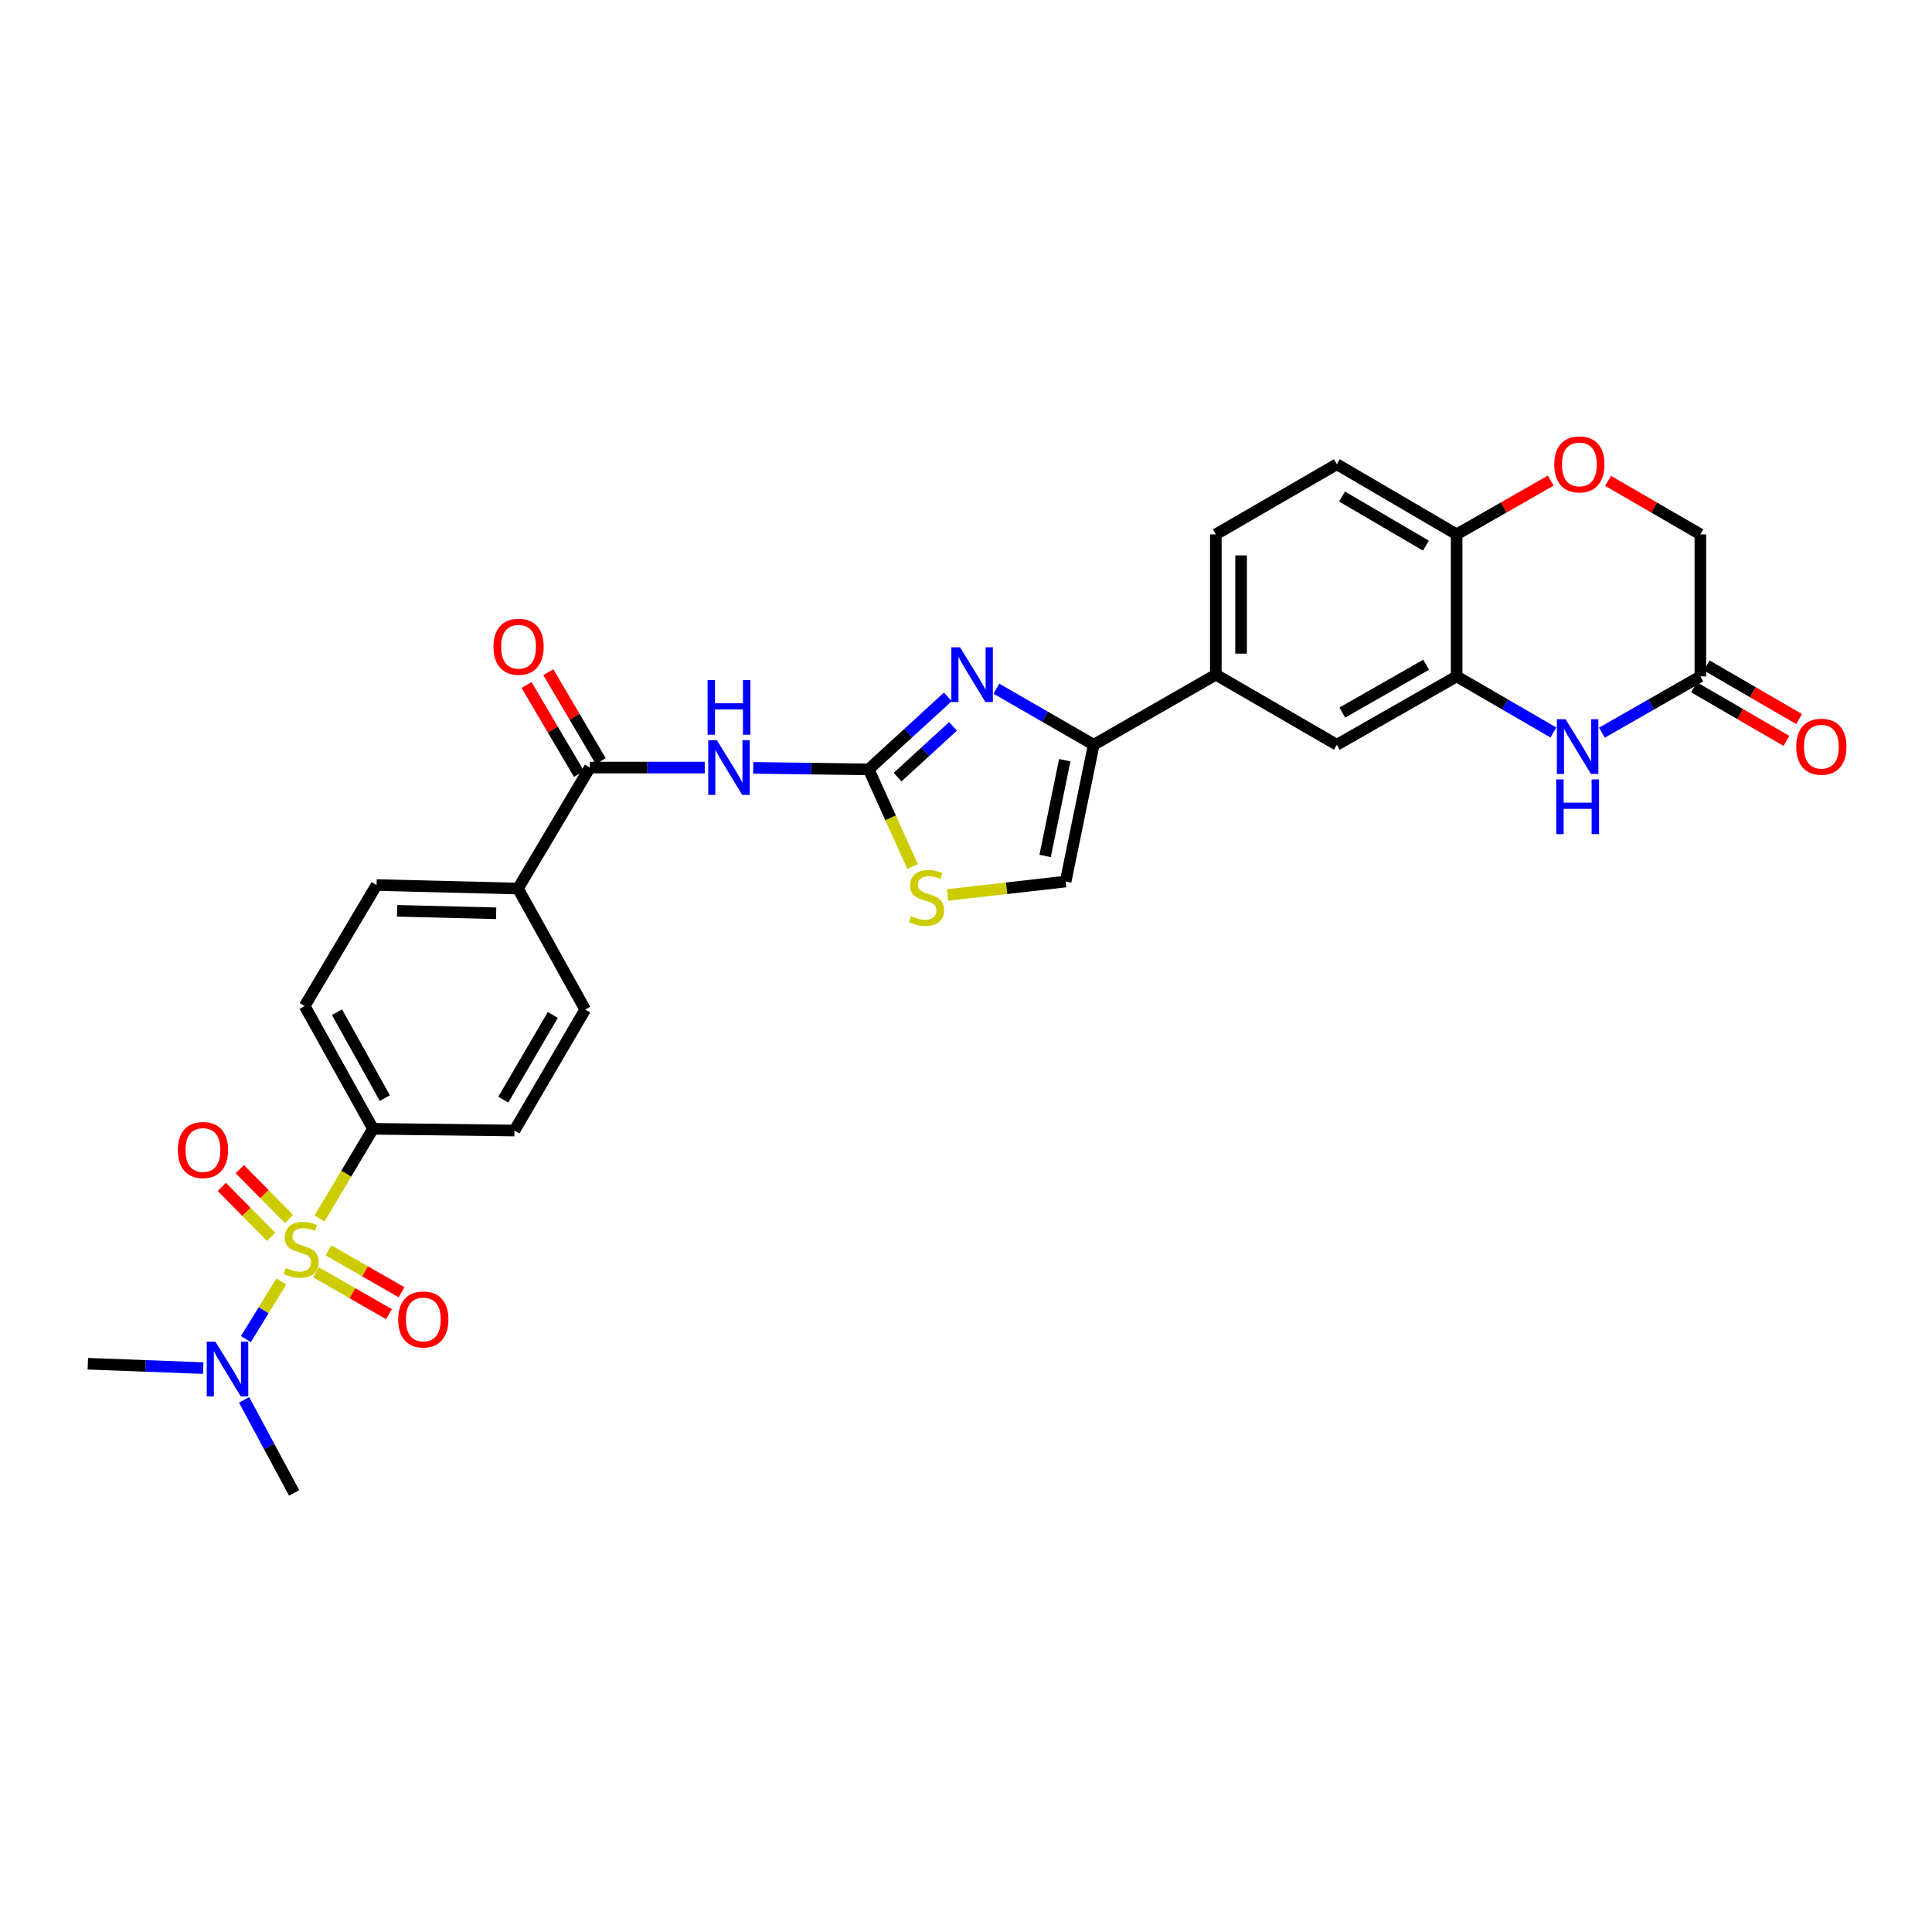 <?xml version='1.0' encoding='iso-8859-1'?>
<svg version='1.1' baseProfile='full'
              xmlns='http://www.w3.org/2000/svg'
                      xmlns:rdkit='http://www.rdkit.org/xml'
                      xmlns:xlink='http://www.w3.org/1999/xlink'
                  xml:space='preserve'
width='1000px' height='1000px' viewBox='0 0 1000 1000'>
<!-- END OF HEADER -->
<rect style='opacity:1.0;fill:#FFFFFF;stroke:none' width='1000' height='1000' x='0' y='0'> </rect>
<path class='bond-10' d='M 165.384,630.647 L 179.231,607.457' style='fill:none;fill-rule:evenodd;stroke:#CCCC00;stroke-width:6px;stroke-linecap:butt;stroke-linejoin:miter;stroke-opacity:1' />
<path class='bond-10' d='M 179.231,607.457 L 193.079,584.266' style='fill:none;fill-rule:evenodd;stroke:#000000;stroke-width:6px;stroke-linecap:butt;stroke-linejoin:miter;stroke-opacity:1' />
<path class='bond-12' d='M 145.607,663.282 L 136.439,678.199' style='fill:none;fill-rule:evenodd;stroke:#CCCC00;stroke-width:6px;stroke-linecap:butt;stroke-linejoin:miter;stroke-opacity:1' />
<path class='bond-12' d='M 136.439,678.199 L 127.272,693.116' style='fill:none;fill-rule:evenodd;stroke:#0000FF;stroke-width:6px;stroke-linecap:butt;stroke-linejoin:miter;stroke-opacity:1' />
<path class='bond-16' d='M 149.63,630.972 L 136.872,618.063' style='fill:none;fill-rule:evenodd;stroke:#CCCC00;stroke-width:6px;stroke-linecap:butt;stroke-linejoin:miter;stroke-opacity:1' />
<path class='bond-16' d='M 136.872,618.063 L 124.115,605.155' style='fill:none;fill-rule:evenodd;stroke:#FF0000;stroke-width:6px;stroke-linecap:butt;stroke-linejoin:miter;stroke-opacity:1' />
<path class='bond-16' d='M 140.334,640.158 L 127.577,627.25' style='fill:none;fill-rule:evenodd;stroke:#CCCC00;stroke-width:6px;stroke-linecap:butt;stroke-linejoin:miter;stroke-opacity:1' />
<path class='bond-16' d='M 127.577,627.25 L 114.82,614.341' style='fill:none;fill-rule:evenodd;stroke:#FF0000;stroke-width:6px;stroke-linecap:butt;stroke-linejoin:miter;stroke-opacity:1' />
<path class='bond-17' d='M 163.52,658.506 L 182.429,669.358' style='fill:none;fill-rule:evenodd;stroke:#CCCC00;stroke-width:6px;stroke-linecap:butt;stroke-linejoin:miter;stroke-opacity:1' />
<path class='bond-17' d='M 182.429,669.358 L 201.339,680.21' style='fill:none;fill-rule:evenodd;stroke:#FF0000;stroke-width:6px;stroke-linecap:butt;stroke-linejoin:miter;stroke-opacity:1' />
<path class='bond-17' d='M 170.025,647.171 L 188.934,658.023' style='fill:none;fill-rule:evenodd;stroke:#CCCC00;stroke-width:6px;stroke-linecap:butt;stroke-linejoin:miter;stroke-opacity:1' />
<path class='bond-17' d='M 188.934,658.023 L 207.844,668.875' style='fill:none;fill-rule:evenodd;stroke:#FF0000;stroke-width:6px;stroke-linecap:butt;stroke-linejoin:miter;stroke-opacity:1' />
<path class='bond-0' d='M 449.622,398.22 L 419.743,397.836' style='fill:none;fill-rule:evenodd;stroke:#000000;stroke-width:6px;stroke-linecap:butt;stroke-linejoin:miter;stroke-opacity:1' />
<path class='bond-0' d='M 419.743,397.836 L 389.865,397.452' style='fill:none;fill-rule:evenodd;stroke:#0000FF;stroke-width:6px;stroke-linecap:butt;stroke-linejoin:miter;stroke-opacity:1' />
<path class='bond-1' d='M 449.622,398.22 L 470.114,379.46' style='fill:none;fill-rule:evenodd;stroke:#000000;stroke-width:6px;stroke-linecap:butt;stroke-linejoin:miter;stroke-opacity:1' />
<path class='bond-1' d='M 470.114,379.46 L 490.605,360.7' style='fill:none;fill-rule:evenodd;stroke:#0000FF;stroke-width:6px;stroke-linecap:butt;stroke-linejoin:miter;stroke-opacity:1' />
<path class='bond-1' d='M 464.595,402.231 L 478.939,389.099' style='fill:none;fill-rule:evenodd;stroke:#000000;stroke-width:6px;stroke-linecap:butt;stroke-linejoin:miter;stroke-opacity:1' />
<path class='bond-1' d='M 478.939,389.099 L 493.283,375.967' style='fill:none;fill-rule:evenodd;stroke:#0000FF;stroke-width:6px;stroke-linecap:butt;stroke-linejoin:miter;stroke-opacity:1' />
<path class='bond-6' d='M 449.622,398.22 L 460.991,423.373' style='fill:none;fill-rule:evenodd;stroke:#000000;stroke-width:6px;stroke-linecap:butt;stroke-linejoin:miter;stroke-opacity:1' />
<path class='bond-6' d='M 460.991,423.373 L 472.36,448.526' style='fill:none;fill-rule:evenodd;stroke:#CCCC00;stroke-width:6px;stroke-linecap:butt;stroke-linejoin:miter;stroke-opacity:1' />
<path class='bond-3' d='M 515.716,356.443 L 540.908,370.965' style='fill:none;fill-rule:evenodd;stroke:#0000FF;stroke-width:6px;stroke-linecap:butt;stroke-linejoin:miter;stroke-opacity:1' />
<path class='bond-3' d='M 540.908,370.965 L 566.1,385.486' style='fill:none;fill-rule:evenodd;stroke:#000000;stroke-width:6px;stroke-linecap:butt;stroke-linejoin:miter;stroke-opacity:1' />
<path class='bond-2' d='M 364.777,397.291 L 335.043,397.291' style='fill:none;fill-rule:evenodd;stroke:#0000FF;stroke-width:6px;stroke-linecap:butt;stroke-linejoin:miter;stroke-opacity:1' />
<path class='bond-2' d='M 335.043,397.291 L 305.309,397.291' style='fill:none;fill-rule:evenodd;stroke:#000000;stroke-width:6px;stroke-linecap:butt;stroke-linejoin:miter;stroke-opacity:1' />
<path class='bond-11' d='M 566.1,385.486 L 629.315,349.206' style='fill:none;fill-rule:evenodd;stroke:#000000;stroke-width:6px;stroke-linecap:butt;stroke-linejoin:miter;stroke-opacity:1' />
<path class='bond-31' d='M 566.1,385.486 L 551.572,456.288' style='fill:none;fill-rule:evenodd;stroke:#000000;stroke-width:6px;stroke-linecap:butt;stroke-linejoin:miter;stroke-opacity:1' />
<path class='bond-31' d='M 551.119,393.479 L 540.949,443.041' style='fill:none;fill-rule:evenodd;stroke:#000000;stroke-width:6px;stroke-linecap:butt;stroke-linejoin:miter;stroke-opacity:1' />
<path class='bond-4' d='M 804.031,379.138 L 778.992,364.618' style='fill:none;fill-rule:evenodd;stroke:#0000FF;stroke-width:6px;stroke-linecap:butt;stroke-linejoin:miter;stroke-opacity:1' />
<path class='bond-4' d='M 778.992,364.618 L 753.953,350.099' style='fill:none;fill-rule:evenodd;stroke:#000000;stroke-width:6px;stroke-linecap:butt;stroke-linejoin:miter;stroke-opacity:1' />
<path class='bond-9' d='M 829.15,379.23 L 854.63,364.664' style='fill:none;fill-rule:evenodd;stroke:#0000FF;stroke-width:6px;stroke-linecap:butt;stroke-linejoin:miter;stroke-opacity:1' />
<path class='bond-9' d='M 854.63,364.664 L 880.109,350.099' style='fill:none;fill-rule:evenodd;stroke:#000000;stroke-width:6px;stroke-linecap:butt;stroke-linejoin:miter;stroke-opacity:1' />
<path class='bond-5' d='M 305.309,397.291 L 268.1,459.918' style='fill:none;fill-rule:evenodd;stroke:#000000;stroke-width:6px;stroke-linecap:butt;stroke-linejoin:miter;stroke-opacity:1' />
<path class='bond-19' d='M 310.939,393.974 L 297.374,370.949' style='fill:none;fill-rule:evenodd;stroke:#000000;stroke-width:6px;stroke-linecap:butt;stroke-linejoin:miter;stroke-opacity:1' />
<path class='bond-19' d='M 297.374,370.949 L 283.808,347.924' style='fill:none;fill-rule:evenodd;stroke:#FF0000;stroke-width:6px;stroke-linecap:butt;stroke-linejoin:miter;stroke-opacity:1' />
<path class='bond-19' d='M 299.679,400.608 L 286.114,377.583' style='fill:none;fill-rule:evenodd;stroke:#000000;stroke-width:6px;stroke-linecap:butt;stroke-linejoin:miter;stroke-opacity:1' />
<path class='bond-19' d='M 286.114,377.583 L 272.548,354.557' style='fill:none;fill-rule:evenodd;stroke:#FF0000;stroke-width:6px;stroke-linecap:butt;stroke-linejoin:miter;stroke-opacity:1' />
<path class='bond-8' d='M 490.456,463.227 L 521.014,459.758' style='fill:none;fill-rule:evenodd;stroke:#CCCC00;stroke-width:6px;stroke-linecap:butt;stroke-linejoin:miter;stroke-opacity:1' />
<path class='bond-8' d='M 521.014,459.758 L 551.572,456.288' style='fill:none;fill-rule:evenodd;stroke:#000000;stroke-width:6px;stroke-linecap:butt;stroke-linejoin:miter;stroke-opacity:1' />
<path class='bond-7' d='M 753.953,350.099 L 691.943,385.486' style='fill:none;fill-rule:evenodd;stroke:#000000;stroke-width:6px;stroke-linecap:butt;stroke-linejoin:miter;stroke-opacity:1' />
<path class='bond-7' d='M 738.175,344.056 L 694.767,368.827' style='fill:none;fill-rule:evenodd;stroke:#000000;stroke-width:6px;stroke-linecap:butt;stroke-linejoin:miter;stroke-opacity:1' />
<path class='bond-32' d='M 753.953,350.099 L 753.953,276.581' style='fill:none;fill-rule:evenodd;stroke:#000000;stroke-width:6px;stroke-linecap:butt;stroke-linejoin:miter;stroke-opacity:1' />
<path class='bond-20' d='M 876.831,355.751 L 900.736,369.615' style='fill:none;fill-rule:evenodd;stroke:#000000;stroke-width:6px;stroke-linecap:butt;stroke-linejoin:miter;stroke-opacity:1' />
<path class='bond-20' d='M 900.736,369.615 L 924.641,383.479' style='fill:none;fill-rule:evenodd;stroke:#FF0000;stroke-width:6px;stroke-linecap:butt;stroke-linejoin:miter;stroke-opacity:1' />
<path class='bond-20' d='M 883.387,344.446 L 907.292,358.31' style='fill:none;fill-rule:evenodd;stroke:#000000;stroke-width:6px;stroke-linecap:butt;stroke-linejoin:miter;stroke-opacity:1' />
<path class='bond-20' d='M 907.292,358.31 L 931.198,372.174' style='fill:none;fill-rule:evenodd;stroke:#FF0000;stroke-width:6px;stroke-linecap:butt;stroke-linejoin:miter;stroke-opacity:1' />
<path class='bond-33' d='M 880.109,350.099 L 880.109,276.581' style='fill:none;fill-rule:evenodd;stroke:#000000;stroke-width:6px;stroke-linecap:butt;stroke-linejoin:miter;stroke-opacity:1' />
<path class='bond-23' d='M 193.079,584.266 L 157.692,520.724' style='fill:none;fill-rule:evenodd;stroke:#000000;stroke-width:6px;stroke-linecap:butt;stroke-linejoin:miter;stroke-opacity:1' />
<path class='bond-23' d='M 199.188,568.376 L 174.417,523.897' style='fill:none;fill-rule:evenodd;stroke:#000000;stroke-width:6px;stroke-linecap:butt;stroke-linejoin:miter;stroke-opacity:1' />
<path class='bond-24' d='M 193.079,584.266 L 266.292,585.159' style='fill:none;fill-rule:evenodd;stroke:#000000;stroke-width:6px;stroke-linecap:butt;stroke-linejoin:miter;stroke-opacity:1' />
<path class='bond-14' d='M 629.315,349.206 L 691.943,385.486' style='fill:none;fill-rule:evenodd;stroke:#000000;stroke-width:6px;stroke-linecap:butt;stroke-linejoin:miter;stroke-opacity:1' />
<path class='bond-21' d='M 629.315,349.206 L 629.315,276.581' style='fill:none;fill-rule:evenodd;stroke:#000000;stroke-width:6px;stroke-linecap:butt;stroke-linejoin:miter;stroke-opacity:1' />
<path class='bond-21' d='M 642.384,338.312 L 642.384,287.474' style='fill:none;fill-rule:evenodd;stroke:#000000;stroke-width:6px;stroke-linecap:butt;stroke-linejoin:miter;stroke-opacity:1' />
<path class='bond-28' d='M 105.204,708.13 L 75.329,706.996' style='fill:none;fill-rule:evenodd;stroke:#0000FF;stroke-width:6px;stroke-linecap:butt;stroke-linejoin:miter;stroke-opacity:1' />
<path class='bond-28' d='M 75.329,706.996 L 45.455,705.862' style='fill:none;fill-rule:evenodd;stroke:#000000;stroke-width:6px;stroke-linecap:butt;stroke-linejoin:miter;stroke-opacity:1' />
<path class='bond-29' d='M 126.348,724.587 L 139.294,748.654' style='fill:none;fill-rule:evenodd;stroke:#0000FF;stroke-width:6px;stroke-linecap:butt;stroke-linejoin:miter;stroke-opacity:1' />
<path class='bond-29' d='M 139.294,748.654 L 152.239,772.722' style='fill:none;fill-rule:evenodd;stroke:#000000;stroke-width:6px;stroke-linecap:butt;stroke-linejoin:miter;stroke-opacity:1' />
<path class='bond-13' d='M 802.659,248.763 L 778.306,262.672' style='fill:none;fill-rule:evenodd;stroke:#FF0000;stroke-width:6px;stroke-linecap:butt;stroke-linejoin:miter;stroke-opacity:1' />
<path class='bond-13' d='M 778.306,262.672 L 753.953,276.581' style='fill:none;fill-rule:evenodd;stroke:#000000;stroke-width:6px;stroke-linecap:butt;stroke-linejoin:miter;stroke-opacity:1' />
<path class='bond-22' d='M 832.298,248.875 L 856.203,262.728' style='fill:none;fill-rule:evenodd;stroke:#FF0000;stroke-width:6px;stroke-linecap:butt;stroke-linejoin:miter;stroke-opacity:1' />
<path class='bond-22' d='M 856.203,262.728 L 880.109,276.581' style='fill:none;fill-rule:evenodd;stroke:#000000;stroke-width:6px;stroke-linecap:butt;stroke-linejoin:miter;stroke-opacity:1' />
<path class='bond-15' d='M 753.953,276.581 L 691.943,240.294' style='fill:none;fill-rule:evenodd;stroke:#000000;stroke-width:6px;stroke-linecap:butt;stroke-linejoin:miter;stroke-opacity:1' />
<path class='bond-15' d='M 738.052,282.417 L 694.644,257.016' style='fill:none;fill-rule:evenodd;stroke:#000000;stroke-width:6px;stroke-linecap:butt;stroke-linejoin:miter;stroke-opacity:1' />
<path class='bond-18' d='M 268.1,459.918 L 302.898,522.532' style='fill:none;fill-rule:evenodd;stroke:#000000;stroke-width:6px;stroke-linecap:butt;stroke-linejoin:miter;stroke-opacity:1' />
<path class='bond-30' d='M 268.1,459.918 L 194.901,458.096' style='fill:none;fill-rule:evenodd;stroke:#000000;stroke-width:6px;stroke-linecap:butt;stroke-linejoin:miter;stroke-opacity:1' />
<path class='bond-30' d='M 256.795,472.71 L 205.556,471.434' style='fill:none;fill-rule:evenodd;stroke:#000000;stroke-width:6px;stroke-linecap:butt;stroke-linejoin:miter;stroke-opacity:1' />
<path class='bond-25' d='M 629.315,276.581 L 691.943,240.294' style='fill:none;fill-rule:evenodd;stroke:#000000;stroke-width:6px;stroke-linecap:butt;stroke-linejoin:miter;stroke-opacity:1' />
<path class='bond-26' d='M 157.692,520.724 L 194.901,458.096' style='fill:none;fill-rule:evenodd;stroke:#000000;stroke-width:6px;stroke-linecap:butt;stroke-linejoin:miter;stroke-opacity:1' />
<path class='bond-27' d='M 266.292,585.159 L 302.898,522.532' style='fill:none;fill-rule:evenodd;stroke:#000000;stroke-width:6px;stroke-linecap:butt;stroke-linejoin:miter;stroke-opacity:1' />
<path class='bond-27' d='M 260.5,569.17 L 286.125,525.331' style='fill:none;fill-rule:evenodd;stroke:#000000;stroke-width:6px;stroke-linecap:butt;stroke-linejoin:miter;stroke-opacity:1' />
<path  class='atom-0' d='M 147.87 656.301
Q 148.19 656.421, 149.51 656.981
Q 150.83 657.541, 152.27 657.901
Q 153.75 658.221, 155.19 658.221
Q 157.87 658.221, 159.43 656.941
Q 160.99 655.621, 160.99 653.341
Q 160.99 651.781, 160.19 650.821
Q 159.43 649.861, 158.23 649.341
Q 157.03 648.821, 155.03 648.221
Q 152.51 647.461, 150.99 646.741
Q 149.51 646.021, 148.43 644.501
Q 147.39 642.981, 147.39 640.421
Q 147.39 636.861, 149.79 634.661
Q 152.23 632.461, 157.03 632.461
Q 160.31 632.461, 164.03 634.021
L 163.11 637.101
Q 159.71 635.701, 157.15 635.701
Q 154.39 635.701, 152.87 636.861
Q 151.35 637.981, 151.39 639.941
Q 151.39 641.461, 152.15 642.381
Q 152.95 643.301, 154.07 643.821
Q 155.23 644.341, 157.15 644.941
Q 159.71 645.741, 161.23 646.541
Q 162.75 647.341, 163.83 648.981
Q 164.95 650.581, 164.95 653.341
Q 164.95 657.261, 162.31 659.381
Q 159.71 661.461, 155.35 661.461
Q 152.83 661.461, 150.91 660.901
Q 149.03 660.381, 146.79 659.461
L 147.87 656.301
' fill='#CCCC00'/>
<path  class='atom-2' d='M 496.9 335.046
L 506.18 350.046
Q 507.1 351.526, 508.58 354.206
Q 510.06 356.886, 510.14 357.046
L 510.14 335.046
L 513.9 335.046
L 513.9 363.366
L 510.02 363.366
L 500.06 346.966
Q 498.9 345.046, 497.66 342.846
Q 496.46 340.646, 496.1 339.966
L 496.1 363.366
L 492.42 363.366
L 492.42 335.046
L 496.9 335.046
' fill='#0000FF'/>
<path  class='atom-3' d='M 371.057 383.131
L 380.337 398.131
Q 381.257 399.611, 382.737 402.291
Q 384.217 404.971, 384.297 405.131
L 384.297 383.131
L 388.057 383.131
L 388.057 411.451
L 384.177 411.451
L 374.217 395.051
Q 373.057 393.131, 371.817 390.931
Q 370.617 388.731, 370.257 388.051
L 370.257 411.451
L 366.577 411.451
L 366.577 383.131
L 371.057 383.131
' fill='#0000FF'/>
<path  class='atom-3' d='M 366.237 351.979
L 370.077 351.979
L 370.077 364.019
L 384.557 364.019
L 384.557 351.979
L 388.397 351.979
L 388.397 380.299
L 384.557 380.299
L 384.557 367.219
L 370.077 367.219
L 370.077 380.299
L 366.237 380.299
L 366.237 351.979
' fill='#0000FF'/>
<path  class='atom-5' d='M 810.321 372.255
L 819.601 387.255
Q 820.521 388.735, 822.001 391.415
Q 823.481 394.095, 823.561 394.255
L 823.561 372.255
L 827.321 372.255
L 827.321 400.575
L 823.441 400.575
L 813.481 384.175
Q 812.321 382.255, 811.081 380.055
Q 809.881 377.855, 809.521 377.175
L 809.521 400.575
L 805.841 400.575
L 805.841 372.255
L 810.321 372.255
' fill='#0000FF'/>
<path  class='atom-5' d='M 805.501 403.407
L 809.341 403.407
L 809.341 415.447
L 823.821 415.447
L 823.821 403.407
L 827.661 403.407
L 827.661 431.727
L 823.821 431.727
L 823.821 418.647
L 809.341 418.647
L 809.341 431.727
L 805.501 431.727
L 805.501 403.407
' fill='#0000FF'/>
<path  class='atom-7' d='M 471.564 474.183
Q 471.884 474.303, 473.204 474.863
Q 474.524 475.423, 475.964 475.783
Q 477.444 476.103, 478.884 476.103
Q 481.564 476.103, 483.124 474.823
Q 484.684 473.503, 484.684 471.223
Q 484.684 469.663, 483.884 468.703
Q 483.124 467.743, 481.924 467.223
Q 480.724 466.703, 478.724 466.103
Q 476.204 465.343, 474.684 464.623
Q 473.204 463.903, 472.124 462.383
Q 471.084 460.863, 471.084 458.303
Q 471.084 454.743, 473.484 452.543
Q 475.924 450.343, 480.724 450.343
Q 484.004 450.343, 487.724 451.903
L 486.804 454.983
Q 483.404 453.583, 480.844 453.583
Q 478.084 453.583, 476.564 454.743
Q 475.044 455.863, 475.084 457.823
Q 475.084 459.343, 475.844 460.263
Q 476.644 461.183, 477.764 461.703
Q 478.924 462.223, 480.844 462.823
Q 483.404 463.623, 484.924 464.423
Q 486.444 465.223, 487.524 466.863
Q 488.644 468.463, 488.644 471.223
Q 488.644 475.143, 486.004 477.263
Q 483.404 479.343, 479.044 479.343
Q 476.524 479.343, 474.604 478.783
Q 472.724 478.263, 470.484 477.343
L 471.564 474.183
' fill='#CCCC00'/>
<path  class='atom-13' d='M 111.493 694.446
L 120.773 709.446
Q 121.693 710.926, 123.173 713.606
Q 124.653 716.286, 124.733 716.446
L 124.733 694.446
L 128.493 694.446
L 128.493 722.766
L 124.613 722.766
L 114.653 706.366
Q 113.493 704.446, 112.253 702.246
Q 111.053 700.046, 110.693 699.366
L 110.693 722.766
L 107.013 722.766
L 107.013 694.446
L 111.493 694.446
' fill='#0000FF'/>
<path  class='atom-14' d='M 804.489 240.374
Q 804.489 233.574, 807.849 229.774
Q 811.209 225.974, 817.489 225.974
Q 823.769 225.974, 827.129 229.774
Q 830.489 233.574, 830.489 240.374
Q 830.489 247.254, 827.089 251.174
Q 823.689 255.054, 817.489 255.054
Q 811.249 255.054, 807.849 251.174
Q 804.489 247.294, 804.489 240.374
M 817.489 251.854
Q 821.809 251.854, 824.129 248.974
Q 826.489 246.054, 826.489 240.374
Q 826.489 234.814, 824.129 232.014
Q 821.809 229.174, 817.489 229.174
Q 813.169 229.174, 810.809 231.974
Q 808.489 234.774, 808.489 240.374
Q 808.489 246.094, 810.809 248.974
Q 813.169 251.854, 817.489 251.854
' fill='#FF0000'/>
<path  class='atom-17' d='M 92.047 595.237
Q 92.047 588.437, 95.407 584.637
Q 98.767 580.837, 105.047 580.837
Q 111.327 580.837, 114.687 584.637
Q 118.047 588.437, 118.047 595.237
Q 118.047 602.117, 114.647 606.037
Q 111.247 609.917, 105.047 609.917
Q 98.807 609.917, 95.407 606.037
Q 92.047 602.157, 92.047 595.237
M 105.047 606.717
Q 109.367 606.717, 111.687 603.837
Q 114.047 600.917, 114.047 595.237
Q 114.047 589.677, 111.687 586.877
Q 109.367 584.037, 105.047 584.037
Q 100.727 584.037, 98.367 586.837
Q 96.047 589.637, 96.047 595.237
Q 96.047 600.957, 98.367 603.837
Q 100.727 606.717, 105.047 606.717
' fill='#FF0000'/>
<path  class='atom-18' d='M 206.1 682.949
Q 206.1 676.149, 209.46 672.349
Q 212.82 668.549, 219.1 668.549
Q 225.38 668.549, 228.74 672.349
Q 232.1 676.149, 232.1 682.949
Q 232.1 689.829, 228.7 693.749
Q 225.3 697.629, 219.1 697.629
Q 212.86 697.629, 209.46 693.749
Q 206.1 689.869, 206.1 682.949
M 219.1 694.429
Q 223.42 694.429, 225.74 691.549
Q 228.1 688.629, 228.1 682.949
Q 228.1 677.389, 225.74 674.589
Q 223.42 671.749, 219.1 671.749
Q 214.78 671.749, 212.42 674.549
Q 210.1 677.349, 210.1 682.949
Q 210.1 688.669, 212.42 691.549
Q 214.78 694.429, 219.1 694.429
' fill='#FF0000'/>
<path  class='atom-20' d='M 255.412 334.743
Q 255.412 327.943, 258.772 324.143
Q 262.132 320.343, 268.412 320.343
Q 274.692 320.343, 278.052 324.143
Q 281.412 327.943, 281.412 334.743
Q 281.412 341.623, 278.012 345.543
Q 274.612 349.423, 268.412 349.423
Q 262.172 349.423, 258.772 345.543
Q 255.412 341.663, 255.412 334.743
M 268.412 346.223
Q 272.732 346.223, 275.052 343.343
Q 277.412 340.423, 277.412 334.743
Q 277.412 329.183, 275.052 326.383
Q 272.732 323.543, 268.412 323.543
Q 264.092 323.543, 261.732 326.343
Q 259.412 329.143, 259.412 334.743
Q 259.412 340.463, 261.732 343.343
Q 264.092 346.223, 268.412 346.223
' fill='#FF0000'/>
<path  class='atom-21' d='M 929.729 386.495
Q 929.729 379.695, 933.089 375.895
Q 936.449 372.095, 942.729 372.095
Q 949.009 372.095, 952.369 375.895
Q 955.729 379.695, 955.729 386.495
Q 955.729 393.375, 952.329 397.295
Q 948.929 401.175, 942.729 401.175
Q 936.489 401.175, 933.089 397.295
Q 929.729 393.415, 929.729 386.495
M 942.729 397.975
Q 947.049 397.975, 949.369 395.095
Q 951.729 392.175, 951.729 386.495
Q 951.729 380.935, 949.369 378.135
Q 947.049 375.295, 942.729 375.295
Q 938.409 375.295, 936.049 378.095
Q 933.729 380.895, 933.729 386.495
Q 933.729 392.215, 936.049 395.095
Q 938.409 397.975, 942.729 397.975
' fill='#FF0000'/>
</svg>
